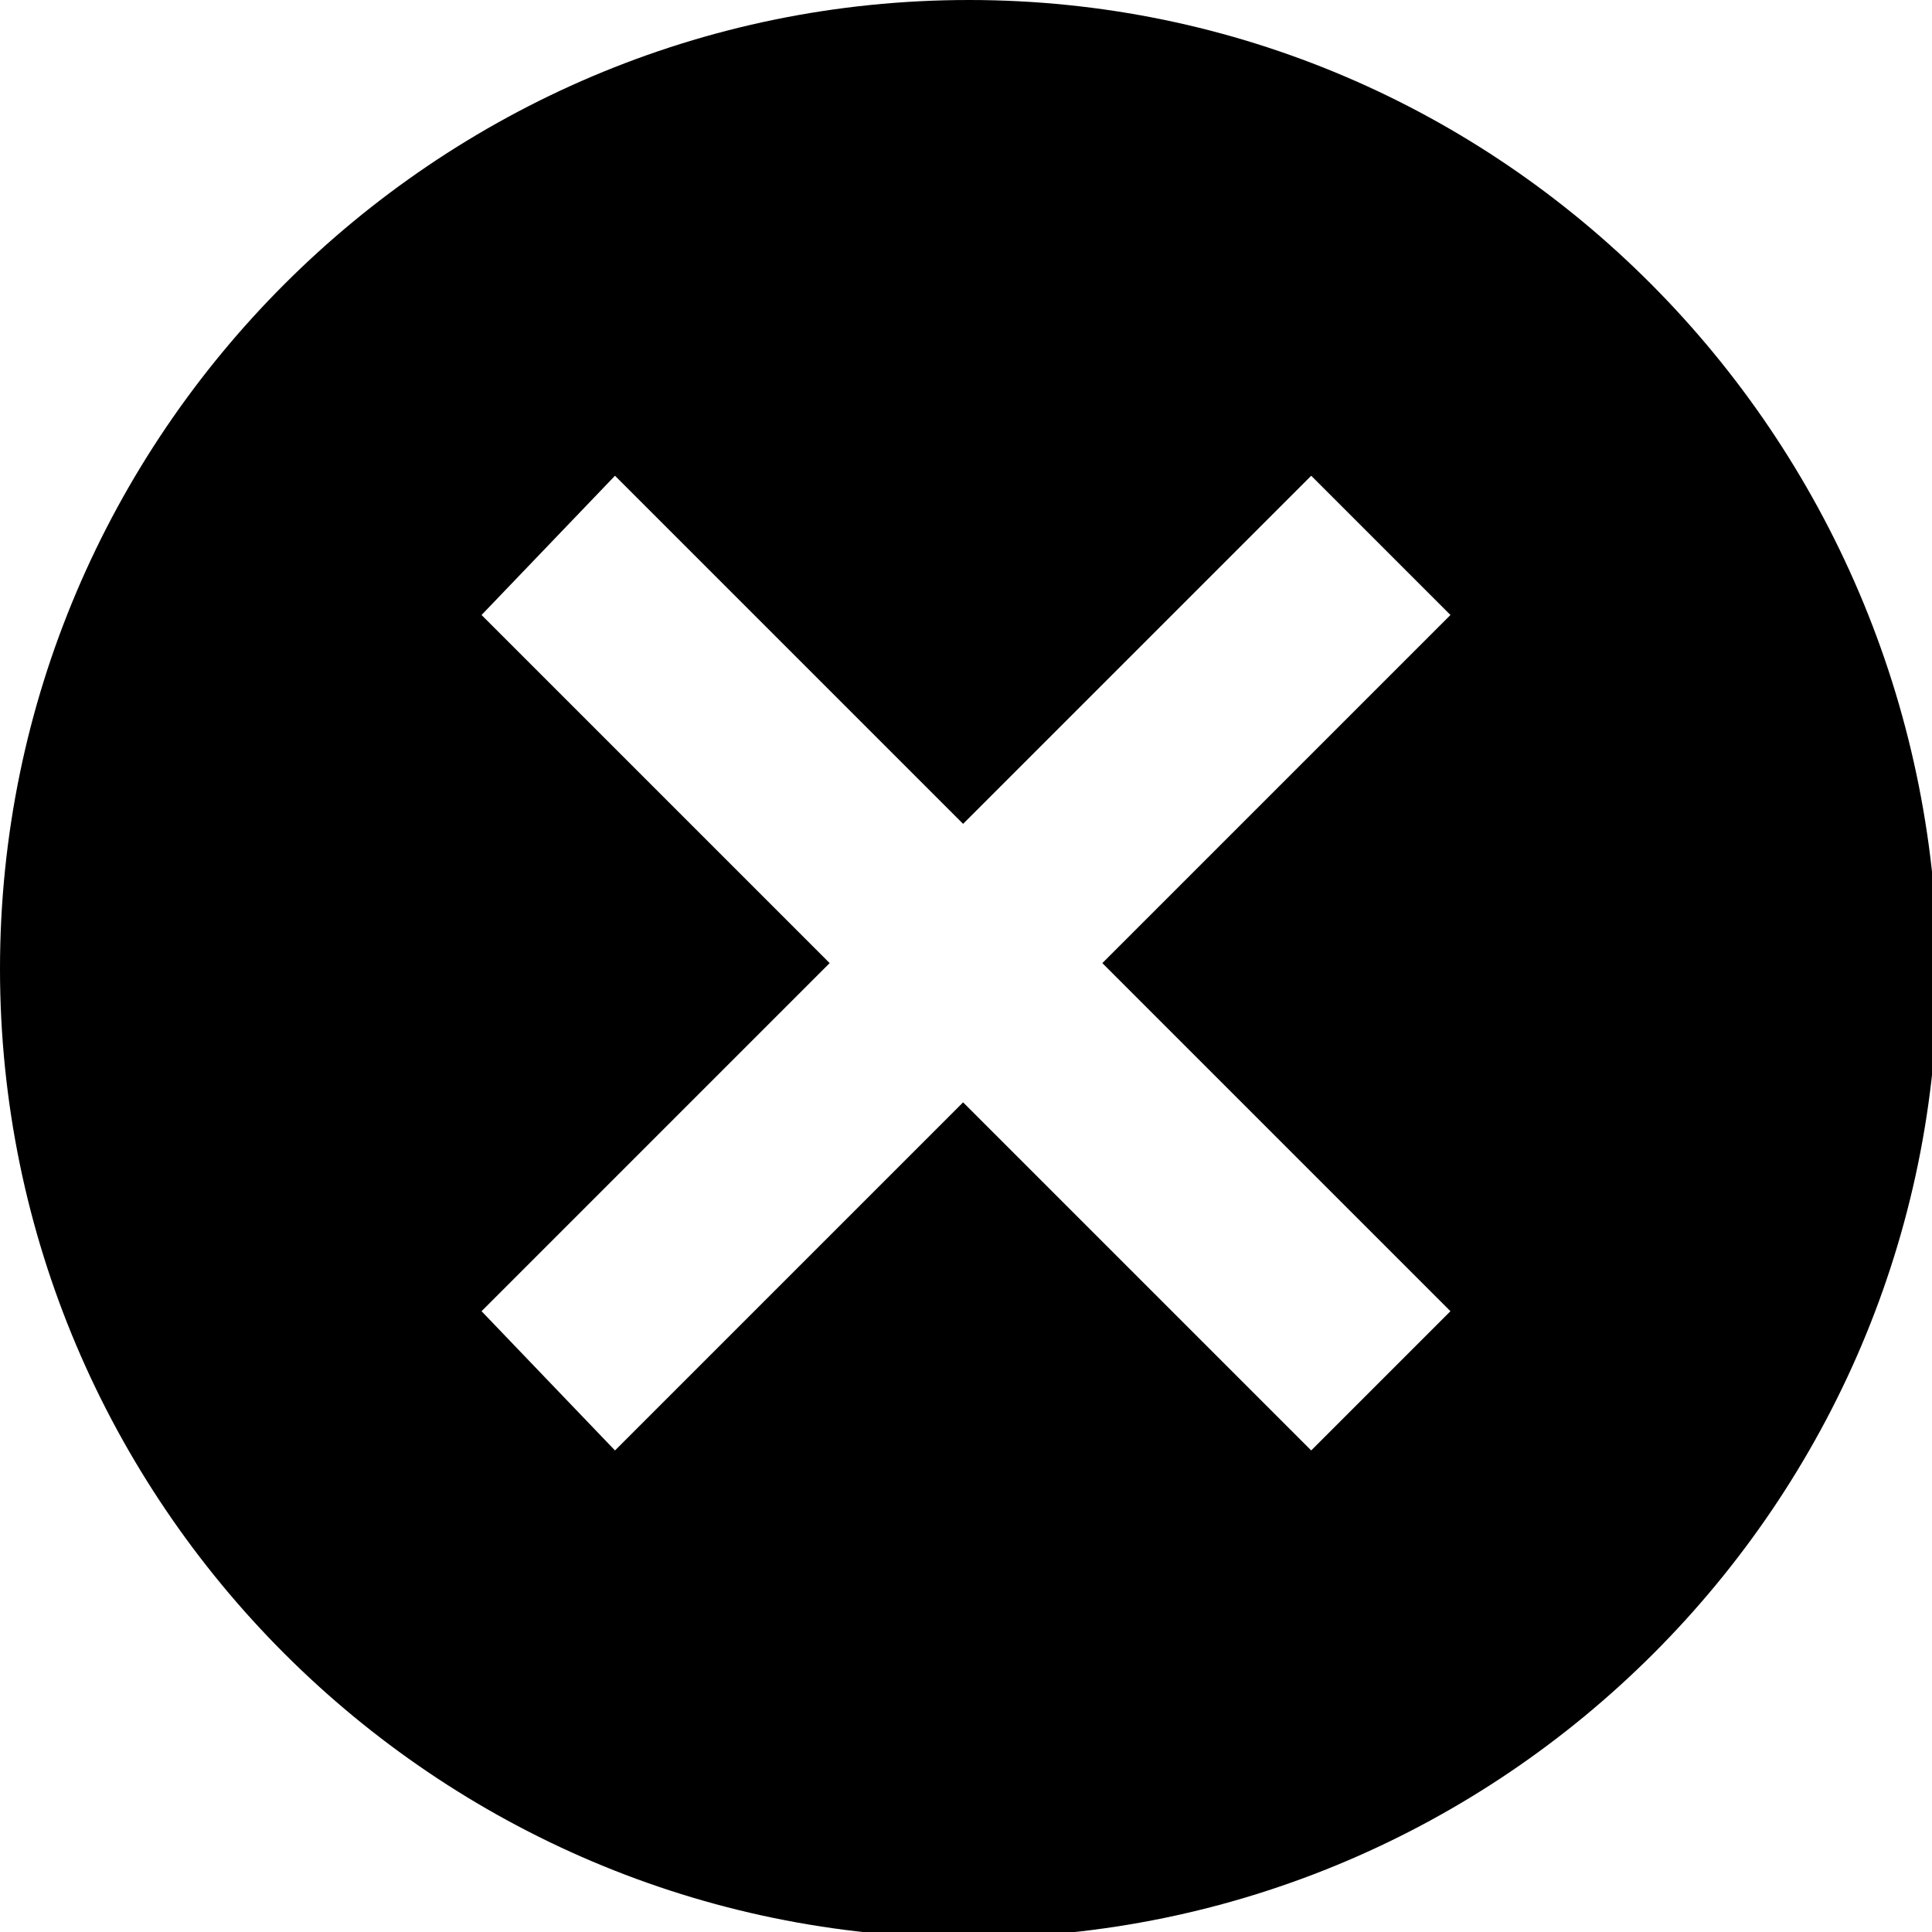 <svg xmlns="http://www.w3.org/2000/svg" xmlns:xlink="http://www.w3.org/1999/xlink" id="Layer_1" x="0px" y="0px" viewBox="0 0 33.3 33.3" style="enable-background:new 0 0 33.3 33.3;" xml:space="preserve"><path d="M16.7,0C7.5,0,0,7.5,0,16.7c0,9.2,7.5,16.7,16.7,16.7c9.2,0,16.7-7.5,16.7-16.7C33.3,7.5,25.9,0,16.7,0z M25,22.6L22.6,25 l-6-6l-6,6l-2.3-2.4l6-6l-6-6l2.3-2.4l6,6l6-6l2.4,2.4l-6,6L25,22.6z"></path></svg>